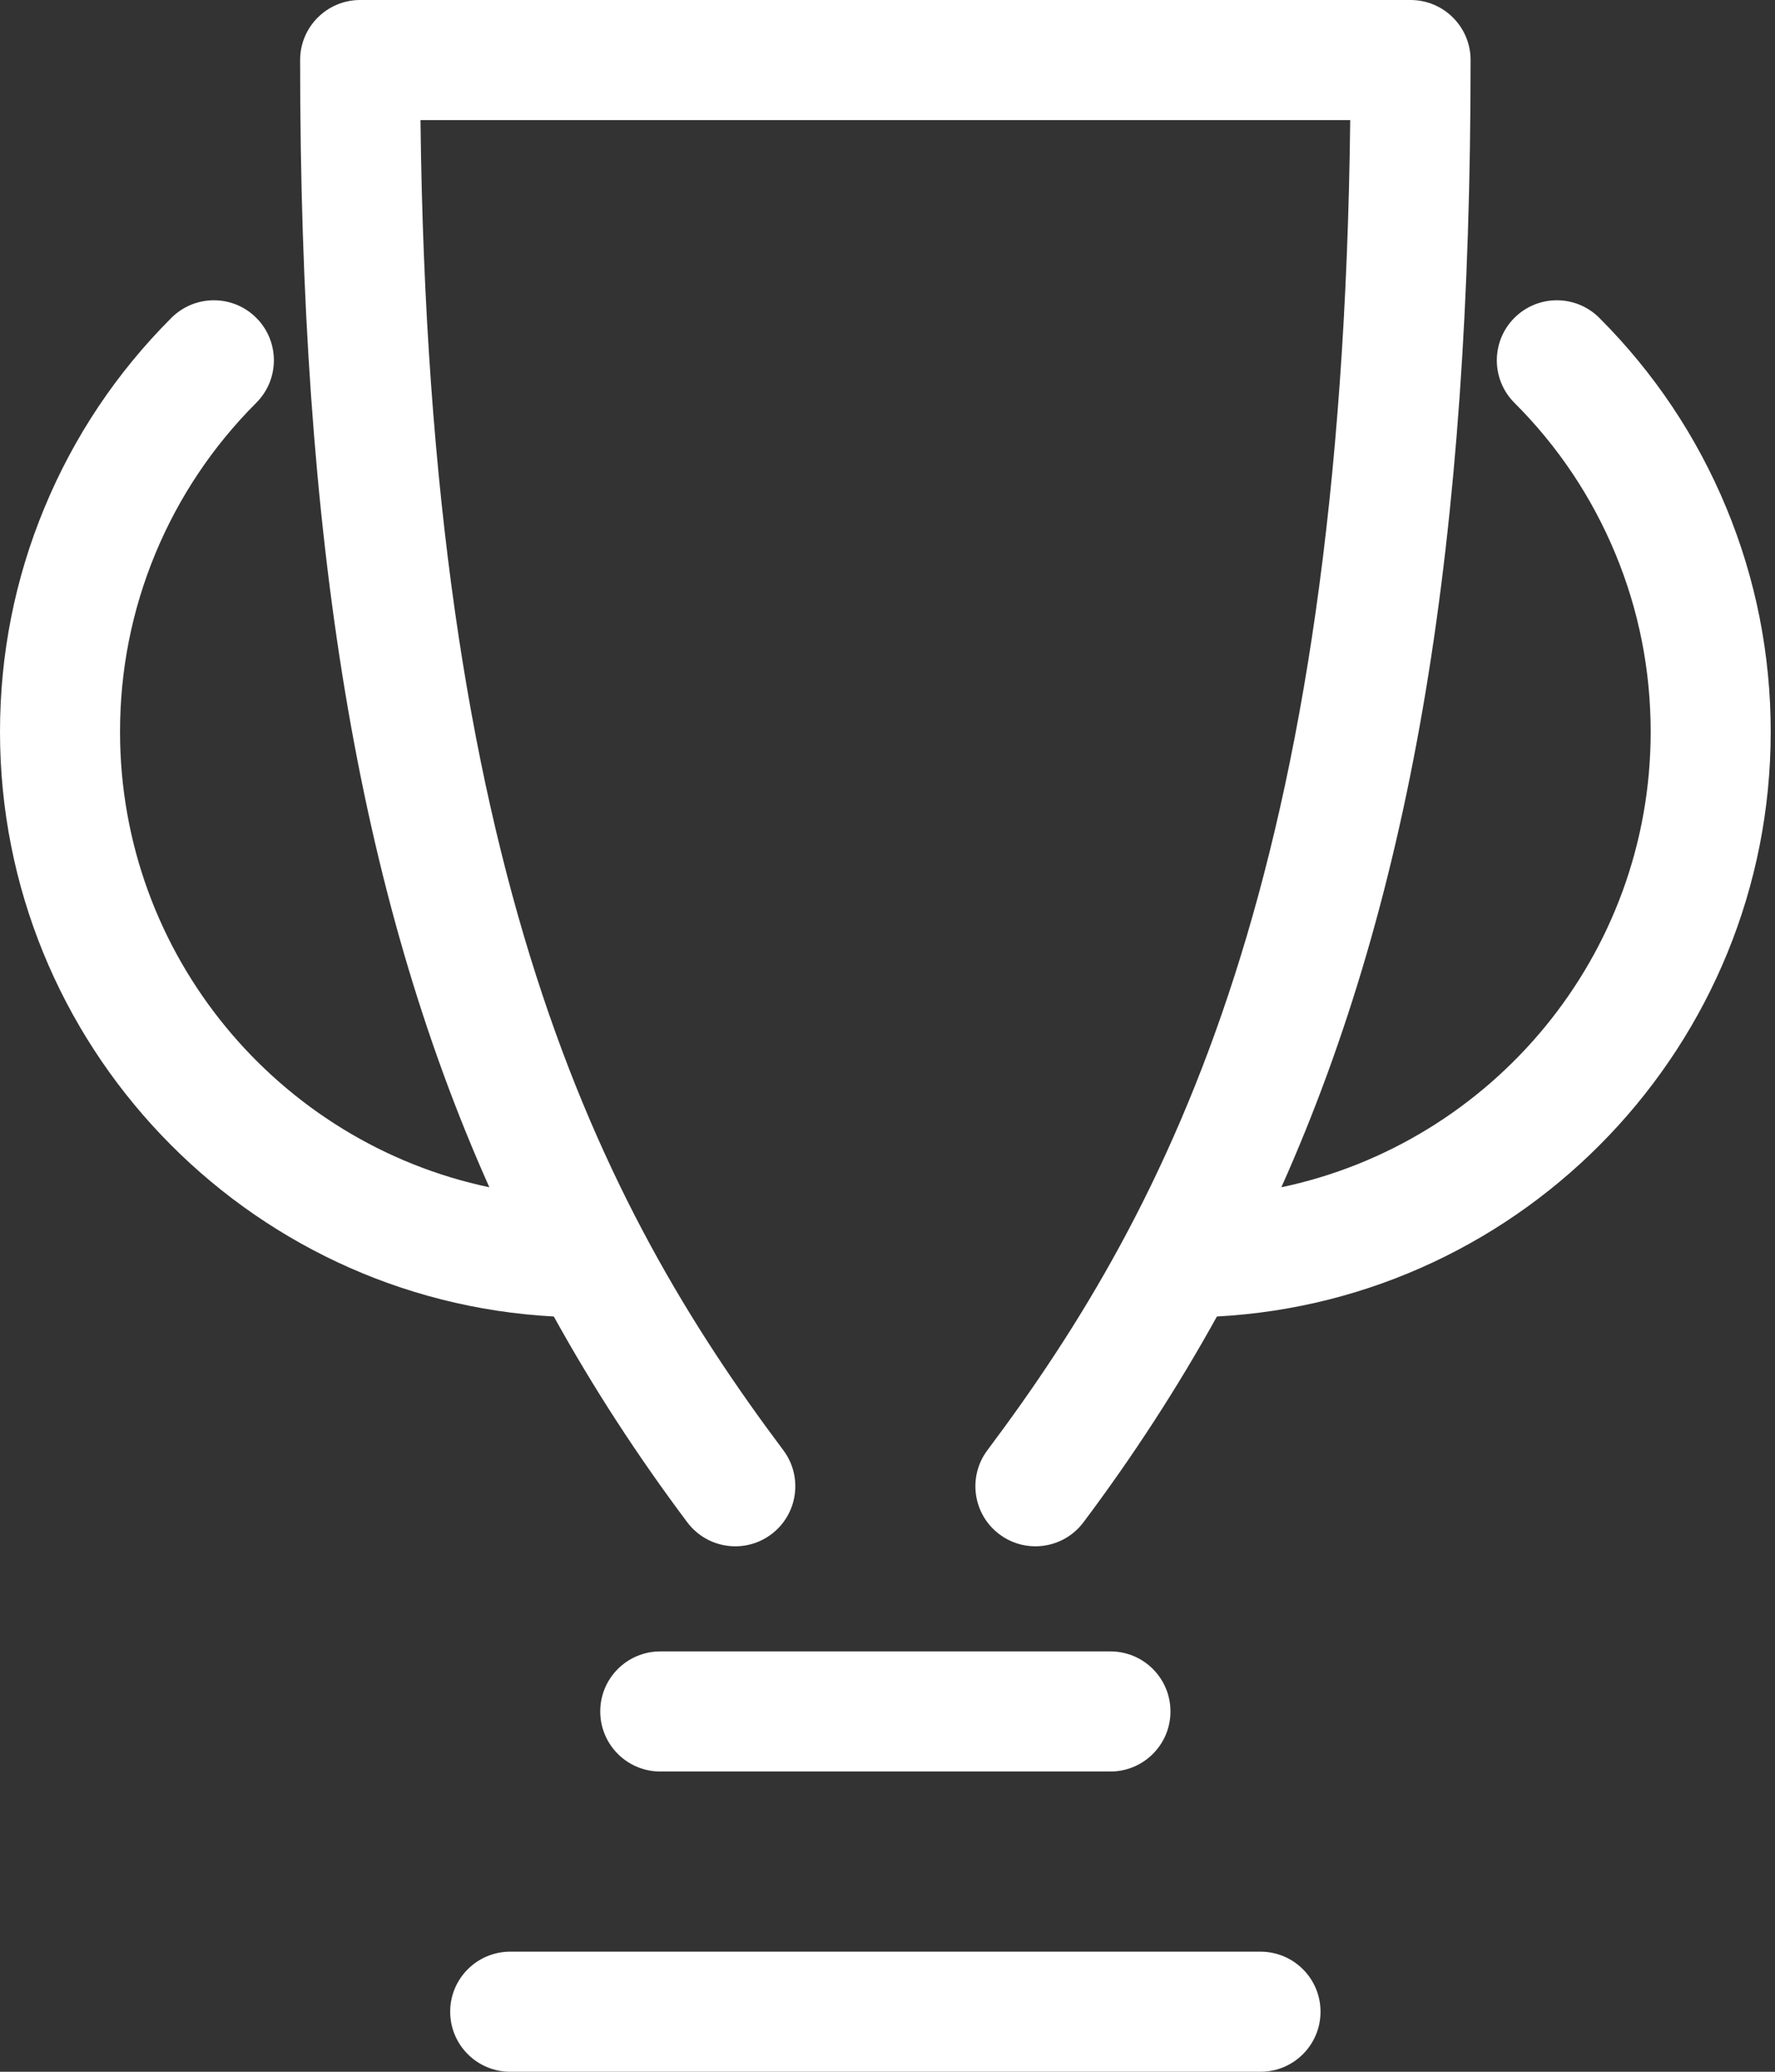 <?xml version="1.0" encoding="UTF-8"?>
<svg width="48px" height="56px" viewBox="0 0 48 56" version="1.1" xmlns="http://www.w3.org/2000/svg" xmlns:xlink="http://www.w3.org/1999/xlink">
    <rect x="0" y="0" width="48" height="56" fill="#333333" stroke="none"/>
    <!-- Generator: Sketch 53.2 (72643) - https://sketchapp.com -->
    <title>cup</title>
    <desc>Created with Sketch.</desc>
    <g id="Design" stroke="none" stroke-width="1" fill="none" fill-rule="evenodd">
        <g id="Home" transform="translate(-1009, -422)" fill="#FFFFFF" fill-rule="nonzero">
            <g id="DOMAINES-CAROUSEL" transform="translate(521, 421)">
                <g id="DOMAINE" transform="translate(34, 0)">
                    <g id="cup" transform="translate(454, 1)">
                        <path d="M32.908,35.585 C31.843,37.509 30.644,39.354 29.299,41.148 C28.98,41.573 28.492,41.797 27.999,41.797 C27.66,41.797 27.318,41.692 27.026,41.472 C26.309,40.934 26.164,39.917 26.701,39.2 C31.672,32.573 36.281,23.611 36.513,3.246 L11.371,3.246 C11.603,23.611 16.212,32.573 21.183,39.2 C21.72,39.917 21.575,40.934 20.858,41.472 C20.141,42.01 19.124,41.865 18.586,41.148 C17.24,39.354 16.041,37.509 14.976,35.585 C6.643,35.141 0,28.223 0,19.782 C0,17.685 0.404,15.646 1.202,13.724 C2,11.798 3.155,10.071 4.635,8.592 C5.27,7.958 6.297,7.958 6.931,8.592 C7.565,9.225 7.565,10.253 6.931,10.887 C5.754,12.064 4.835,13.437 4.2,14.967 C3.567,16.494 3.246,18.114 3.246,19.782 C3.246,25.83 7.536,30.893 13.233,32.092 C9.658,24.093 8.116,14.562 8.116,1.623 C8.116,0.727 8.843,0 9.739,0 L38.145,0 C39.041,0 39.768,0.727 39.768,1.623 C39.768,14.562 38.226,24.093 34.651,32.092 C40.348,30.893 44.638,25.829 44.638,19.782 C44.638,18.114 44.317,16.494 43.684,14.968 C43.049,13.437 42.131,12.064 40.953,10.888 C40.319,10.254 40.319,9.226 40.953,8.592 C41.587,7.958 42.614,7.958 43.249,8.592 C44.729,10.072 45.885,11.799 46.683,13.724 C47.48,15.646 47.884,17.685 47.884,19.783 C47.884,28.223 41.241,35.141 32.908,35.585 Z M12.174,54.377 C12.174,55.273 12.901,56 13.797,56 L34.087,56 C34.983,56 35.71,55.273 35.71,54.377 C35.71,53.48 34.983,52.754 34.087,52.754 L13.797,52.754 C12.901,52.754 12.174,53.48 12.174,54.377 Z M30.029,47.884 C30.925,47.884 31.652,47.157 31.652,46.261 C31.652,45.364 30.925,44.638 30.029,44.638 L17.855,44.638 C16.959,44.638 16.232,45.364 16.232,46.261 C16.232,47.157 16.959,47.884 17.855,47.884 L30.029,47.884 Z"></path>
                    </g>
                </g>
            </g>
        </g>
    </g>
</svg>